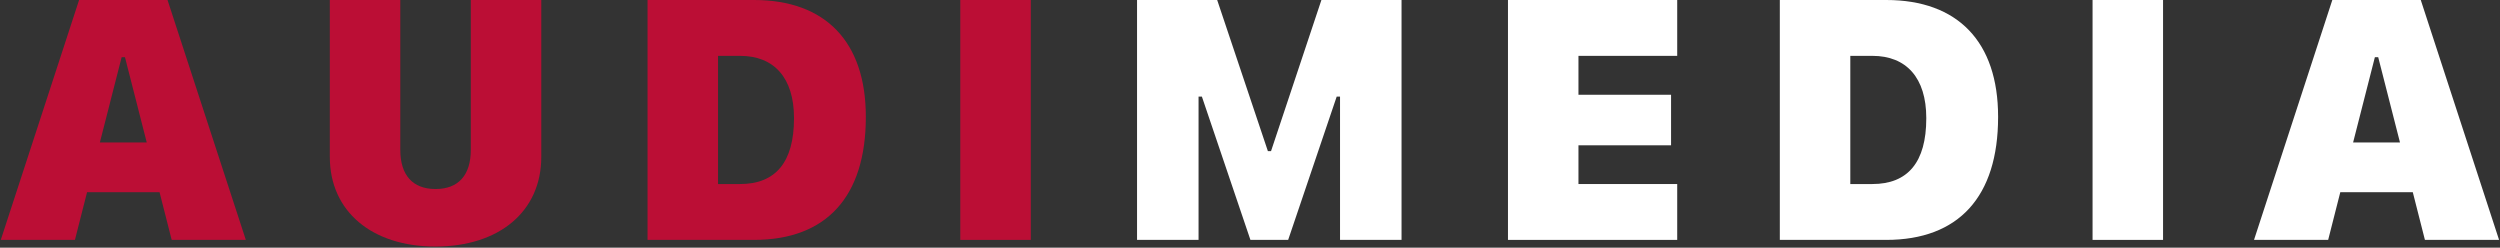 <?xml version="1.0" encoding="UTF-8"?> <svg xmlns="http://www.w3.org/2000/svg" width="868" height="86" viewBox="0 0 868 86" fill="none"><rect x="0" y="0" width="868" height="86" fill="#333333" stroke="none"/><path d="M782.596 83.291L809.782 0H840.49L867.676 83.291H841.933L837.719 66.725H812.553L808.339 83.291H782.596ZM824.559 19.856L816.997 49.467H833.275L825.713 19.856H824.559Z" fill="white"></path><path d="M726.537 83.291V0H751.011V83.291H726.537Z" fill="white"></path><path d="M617.953 83.291V0H654.894C679.772 0 693.74 14.546 693.74 40.52V40.635C693.74 68.284 680.061 83.291 654.894 83.291H617.953ZM642.427 63.897H650.104C662.34 63.897 668.805 56.393 668.805 41.097V40.982C668.805 27.013 661.879 19.394 650.104 19.394H642.427V63.897Z" fill="white"></path><path d="M523.568 83.291V0H582.328V19.394H548.042V32.901H580.192V50.448H548.042V63.897H582.328V83.291H523.568Z" fill="white"></path><path d="M394.781 83.291V0H422.603L440.207 52.468H441.304L458.794 0H486.615V83.291H465.258V33.536H464.104L447.249 83.291H434.147L417.292 33.536H416.138V83.291H394.781Z" fill="white"></path><path d="M333.413 83.291V0H357.887V83.291H333.413Z" fill="#BB0E35"></path><path d="M224.828 83.291V0H261.769C286.647 0 300.616 14.546 300.616 40.52V40.635C300.616 68.284 286.936 83.291 261.769 83.291H224.828ZM249.302 63.897H256.979C269.215 63.897 275.68 56.393 275.68 41.097V40.982C275.68 27.013 268.754 19.394 256.979 19.394H249.302V63.897Z" fill="#BB0E35"></path><path d="M151.165 85.6C129.174 85.6 114.513 73.421 114.513 54.488V0H138.986V52.064C138.986 60.78 143.258 65.629 151.223 65.629C159.189 65.629 163.46 60.78 163.46 52.064V0H187.934V54.488C187.934 73.305 173.446 85.6 151.165 85.6Z" fill="#BB0E35"></path><path d="M0.271 83.291L27.458 0H58.165L85.352 83.291H59.608L55.395 66.725H30.229L26.015 83.291H0.271ZM42.234 19.856L34.673 49.467H50.95L43.389 19.856H42.234Z" fill="#BB0E35"></path></svg> 